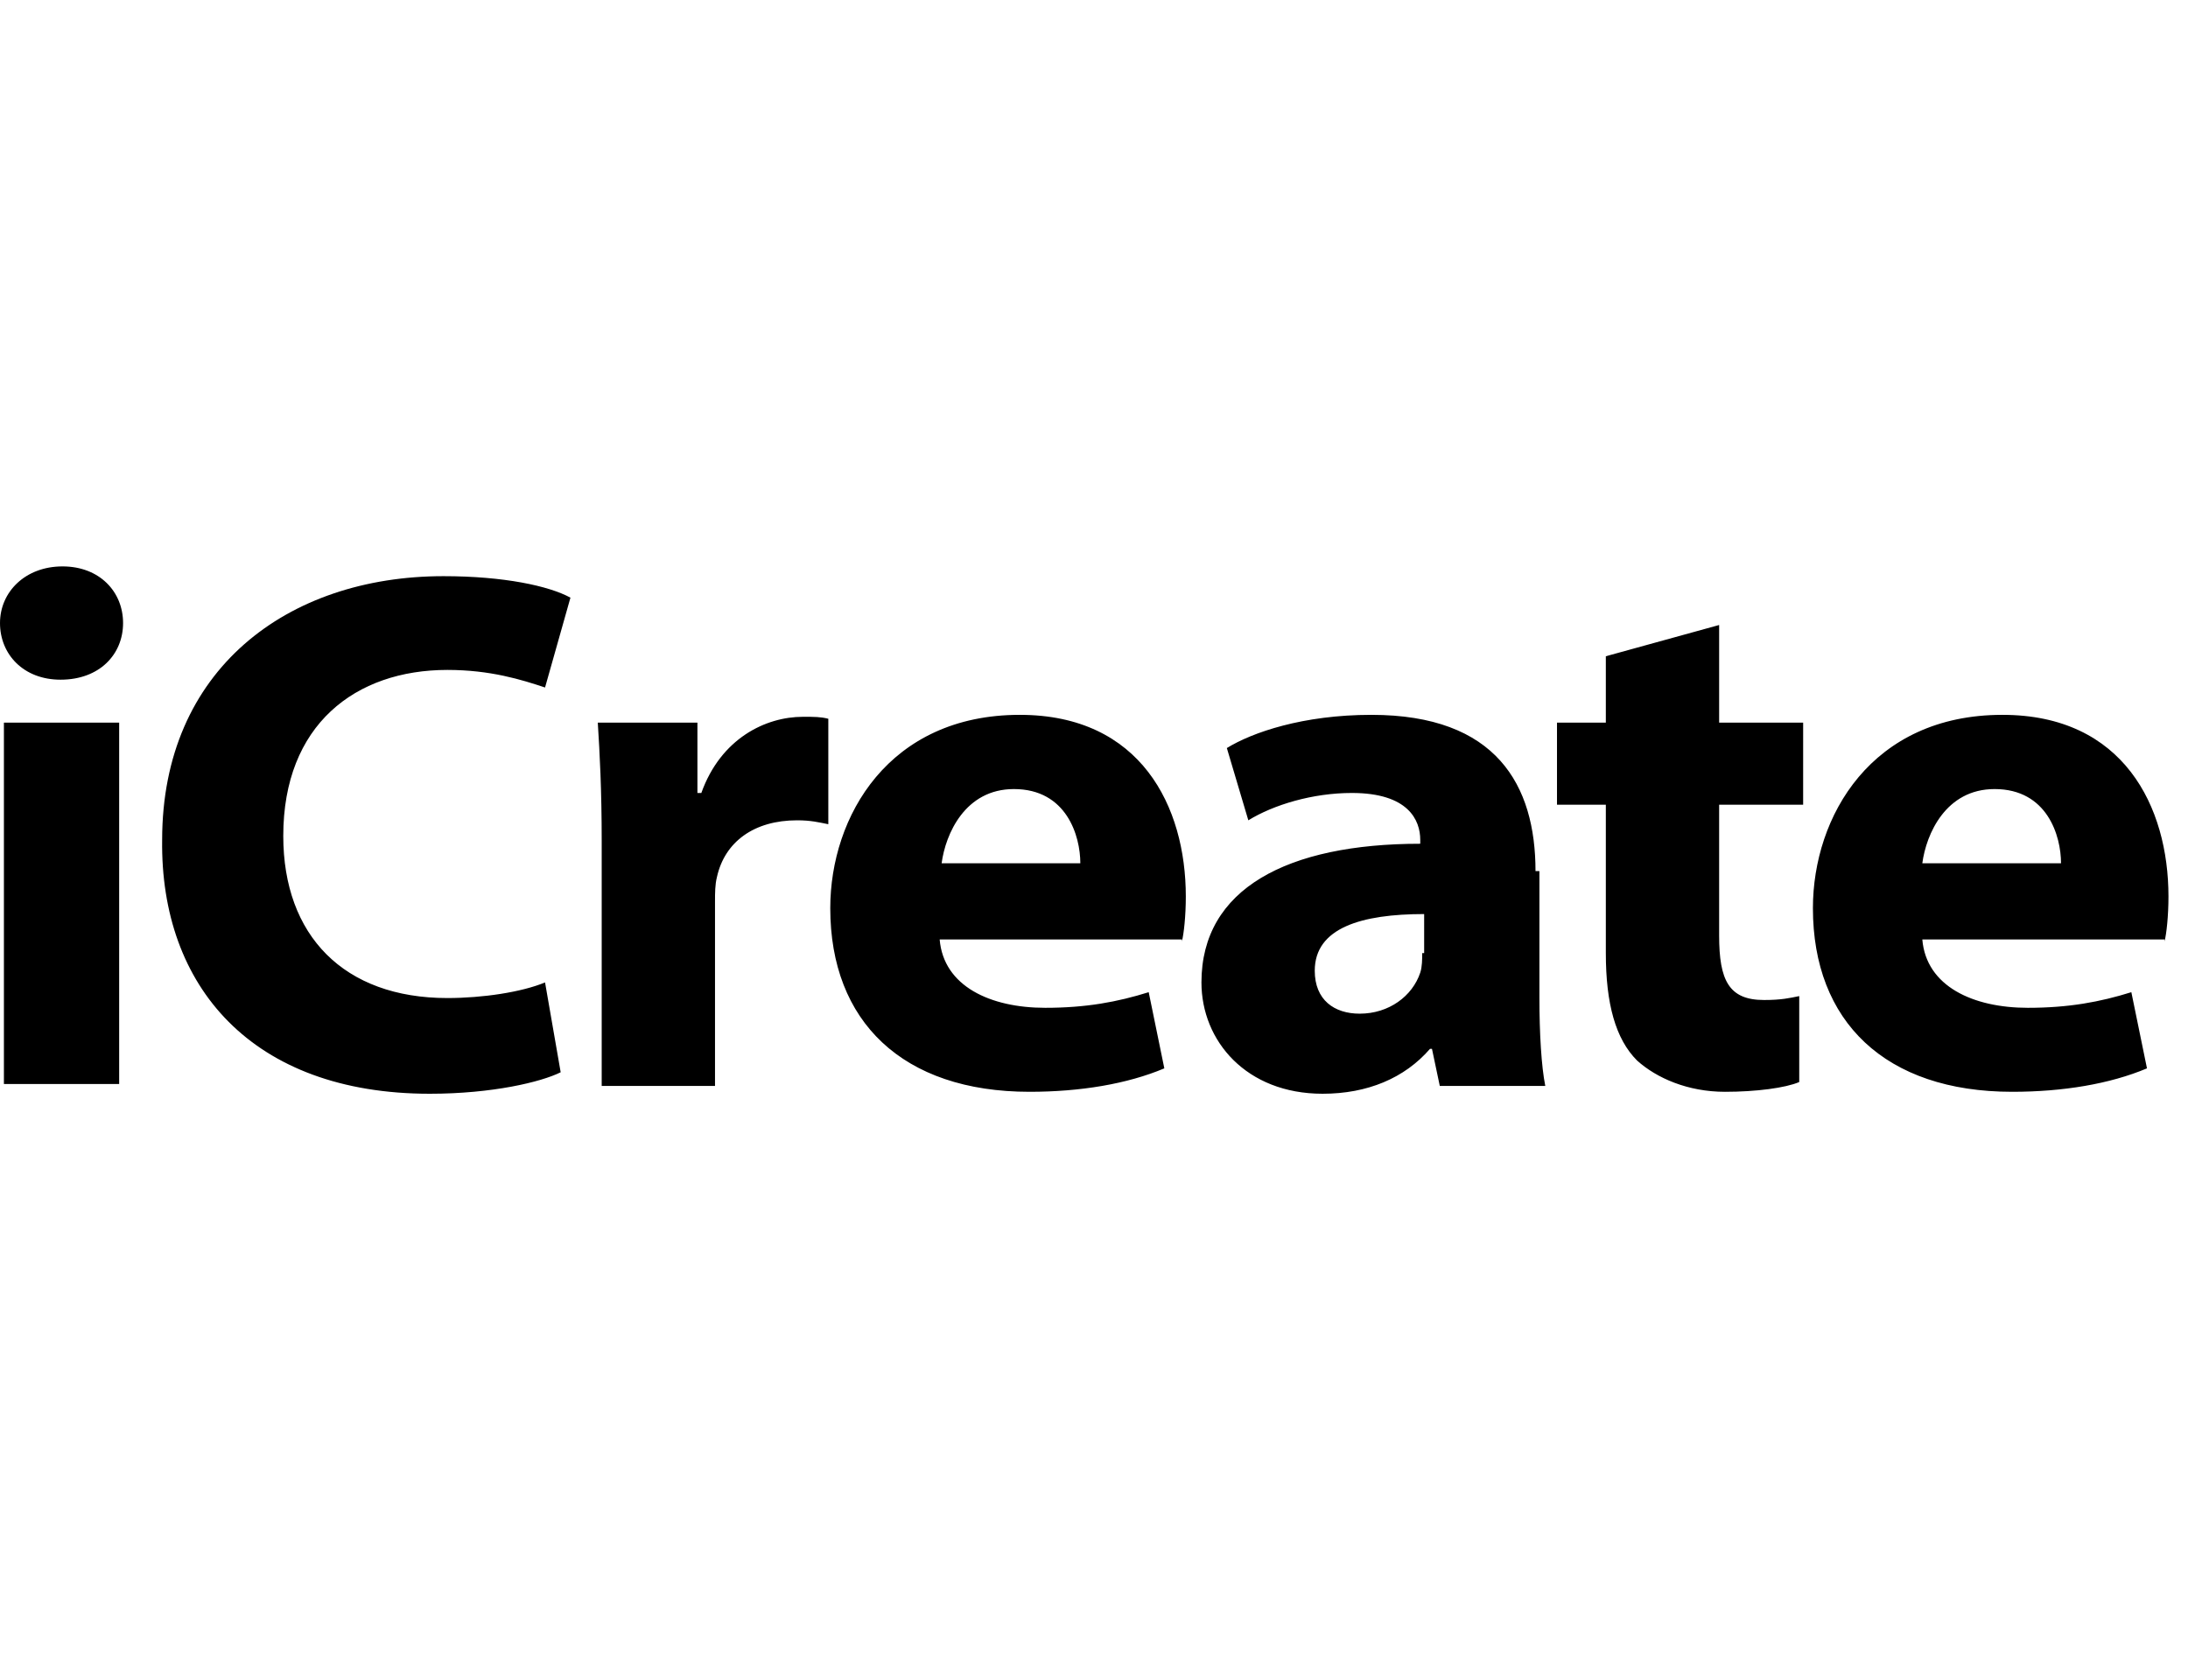 <?xml version="1.0" encoding="utf-8"?>
<!-- Generator: Adobe Illustrator 22.0.1, SVG Export Plug-In . SVG Version: 6.00 Build 0)  -->
<svg version="1.1" id="Layer_1" xmlns="http://www.w3.org/2000/svg" xmlns:xlink="http://www.w3.org/1999/xlink" x="0px" y="0px"
	 viewBox="0 0 112 86" style="enable-background:new 0 0 112 86;" xml:space="preserve">
<path d="M6.1,55.6V37H0.2v18.5H6.1z M3.2,29C1.3,29,0,30.3,0,31.9c0,1.6,1.2,2.9,3.1,2.9c2,0,3.2-1.3,3.2-2.9
	C6.3,30.3,5.1,29,3.2,29L3.2,29z M27.9,50.3c-1.2,0.5-3.2,0.8-5,0.8c-5.3,0-8.4-3.2-8.4-8.3c0-5.7,3.7-8.5,8.4-8.5
	c2.2,0,3.8,0.5,5,0.9l1.3-4.6c-1.1-0.6-3.4-1.1-6.5-1.1c-8,0-14.4,4.8-14.4,13.5C8.2,50.5,12.9,56,22,56c3.2,0,5.7-0.6,6.7-1.1
	L27.9,50.3z M30.7,55.6h5.9v-9.4c0-0.5,0-0.9,0.1-1.3c0.4-1.8,1.9-2.9,4.1-2.9c0.7,0,1.1,0.1,1.6,0.2v-5.4c-0.4-0.1-0.7-0.1-1.3-0.1
	c-1.9,0-4.2,1.1-5.2,3.9h-0.2L35.7,37h-5.1c0.1,1.6,0.2,3.4,0.2,6.1V55.6z M60.5,48.2c0.1-0.4,0.2-1.3,0.2-2.3
	c0-4.6-2.3-9.3-8.5-9.3c-6.7,0-9.7,5.2-9.7,9.9c0,5.8,3.7,9.4,10.2,9.4c2.6,0,5-0.4,6.9-1.2l-0.8-3.9c-1.6,0.5-3.2,0.8-5.3,0.8
	c-2.8,0-5.2-1.1-5.4-3.5H60.5z M48.2,44.2c0.2-1.5,1.2-3.8,3.7-3.8c2.7,0,3.4,2.4,3.4,3.8H48.2z M78.6,44.6c0-4.4-2-8-8.4-8
	c-3.5,0-6.1,0.9-7.4,1.7l1.1,3.7c1.3-0.8,3.3-1.4,5.3-1.4c2.9,0,3.5,1.4,3.5,2.4v0.2c-6.8,0-11.2,2.3-11.2,7.1c0,3,2.3,5.7,6.2,5.7
	c2.3,0,4.2-0.8,5.5-2.3h0.1l0.4,1.9h5.4c-0.2-1-0.3-2.7-0.3-4.5V44.6z M72.8,48.8c0,0.3,0,0.7-0.1,1c-0.4,1.2-1.6,2.1-3.1,2.1
	c-1.3,0-2.3-0.7-2.3-2.2c0-2.2,2.4-2.9,5.6-2.9V48.8z M82.2,33.6V37h-2.5v4.2h2.5v7.6c0,2.6,0.5,4.4,1.6,5.5c1,0.9,2.6,1.6,4.5,1.6
	c1.6,0,3.1-0.2,3.8-0.5l0-4.4c-0.5,0.1-0.9,0.2-1.8,0.2c-1.8,0-2.3-1-2.3-3.3v-6.7h4.3V37H88v-5L82.2,33.6z M110.8,48.2
	c0.1-0.4,0.2-1.3,0.2-2.3c0-4.6-2.3-9.3-8.5-9.3c-6.7,0-9.7,5.2-9.7,9.9c0,5.8,3.7,9.4,10.2,9.4c2.6,0,5-0.4,6.9-1.2l-0.8-3.9
	c-1.6,0.5-3.2,0.8-5.3,0.8c-2.8,0-5.2-1.1-5.4-3.5H110.8z M98.4,44.2c0.2-1.5,1.2-3.8,3.7-3.8c2.7,0,3.4,2.4,3.4,3.8H98.4z"/>
</svg>
